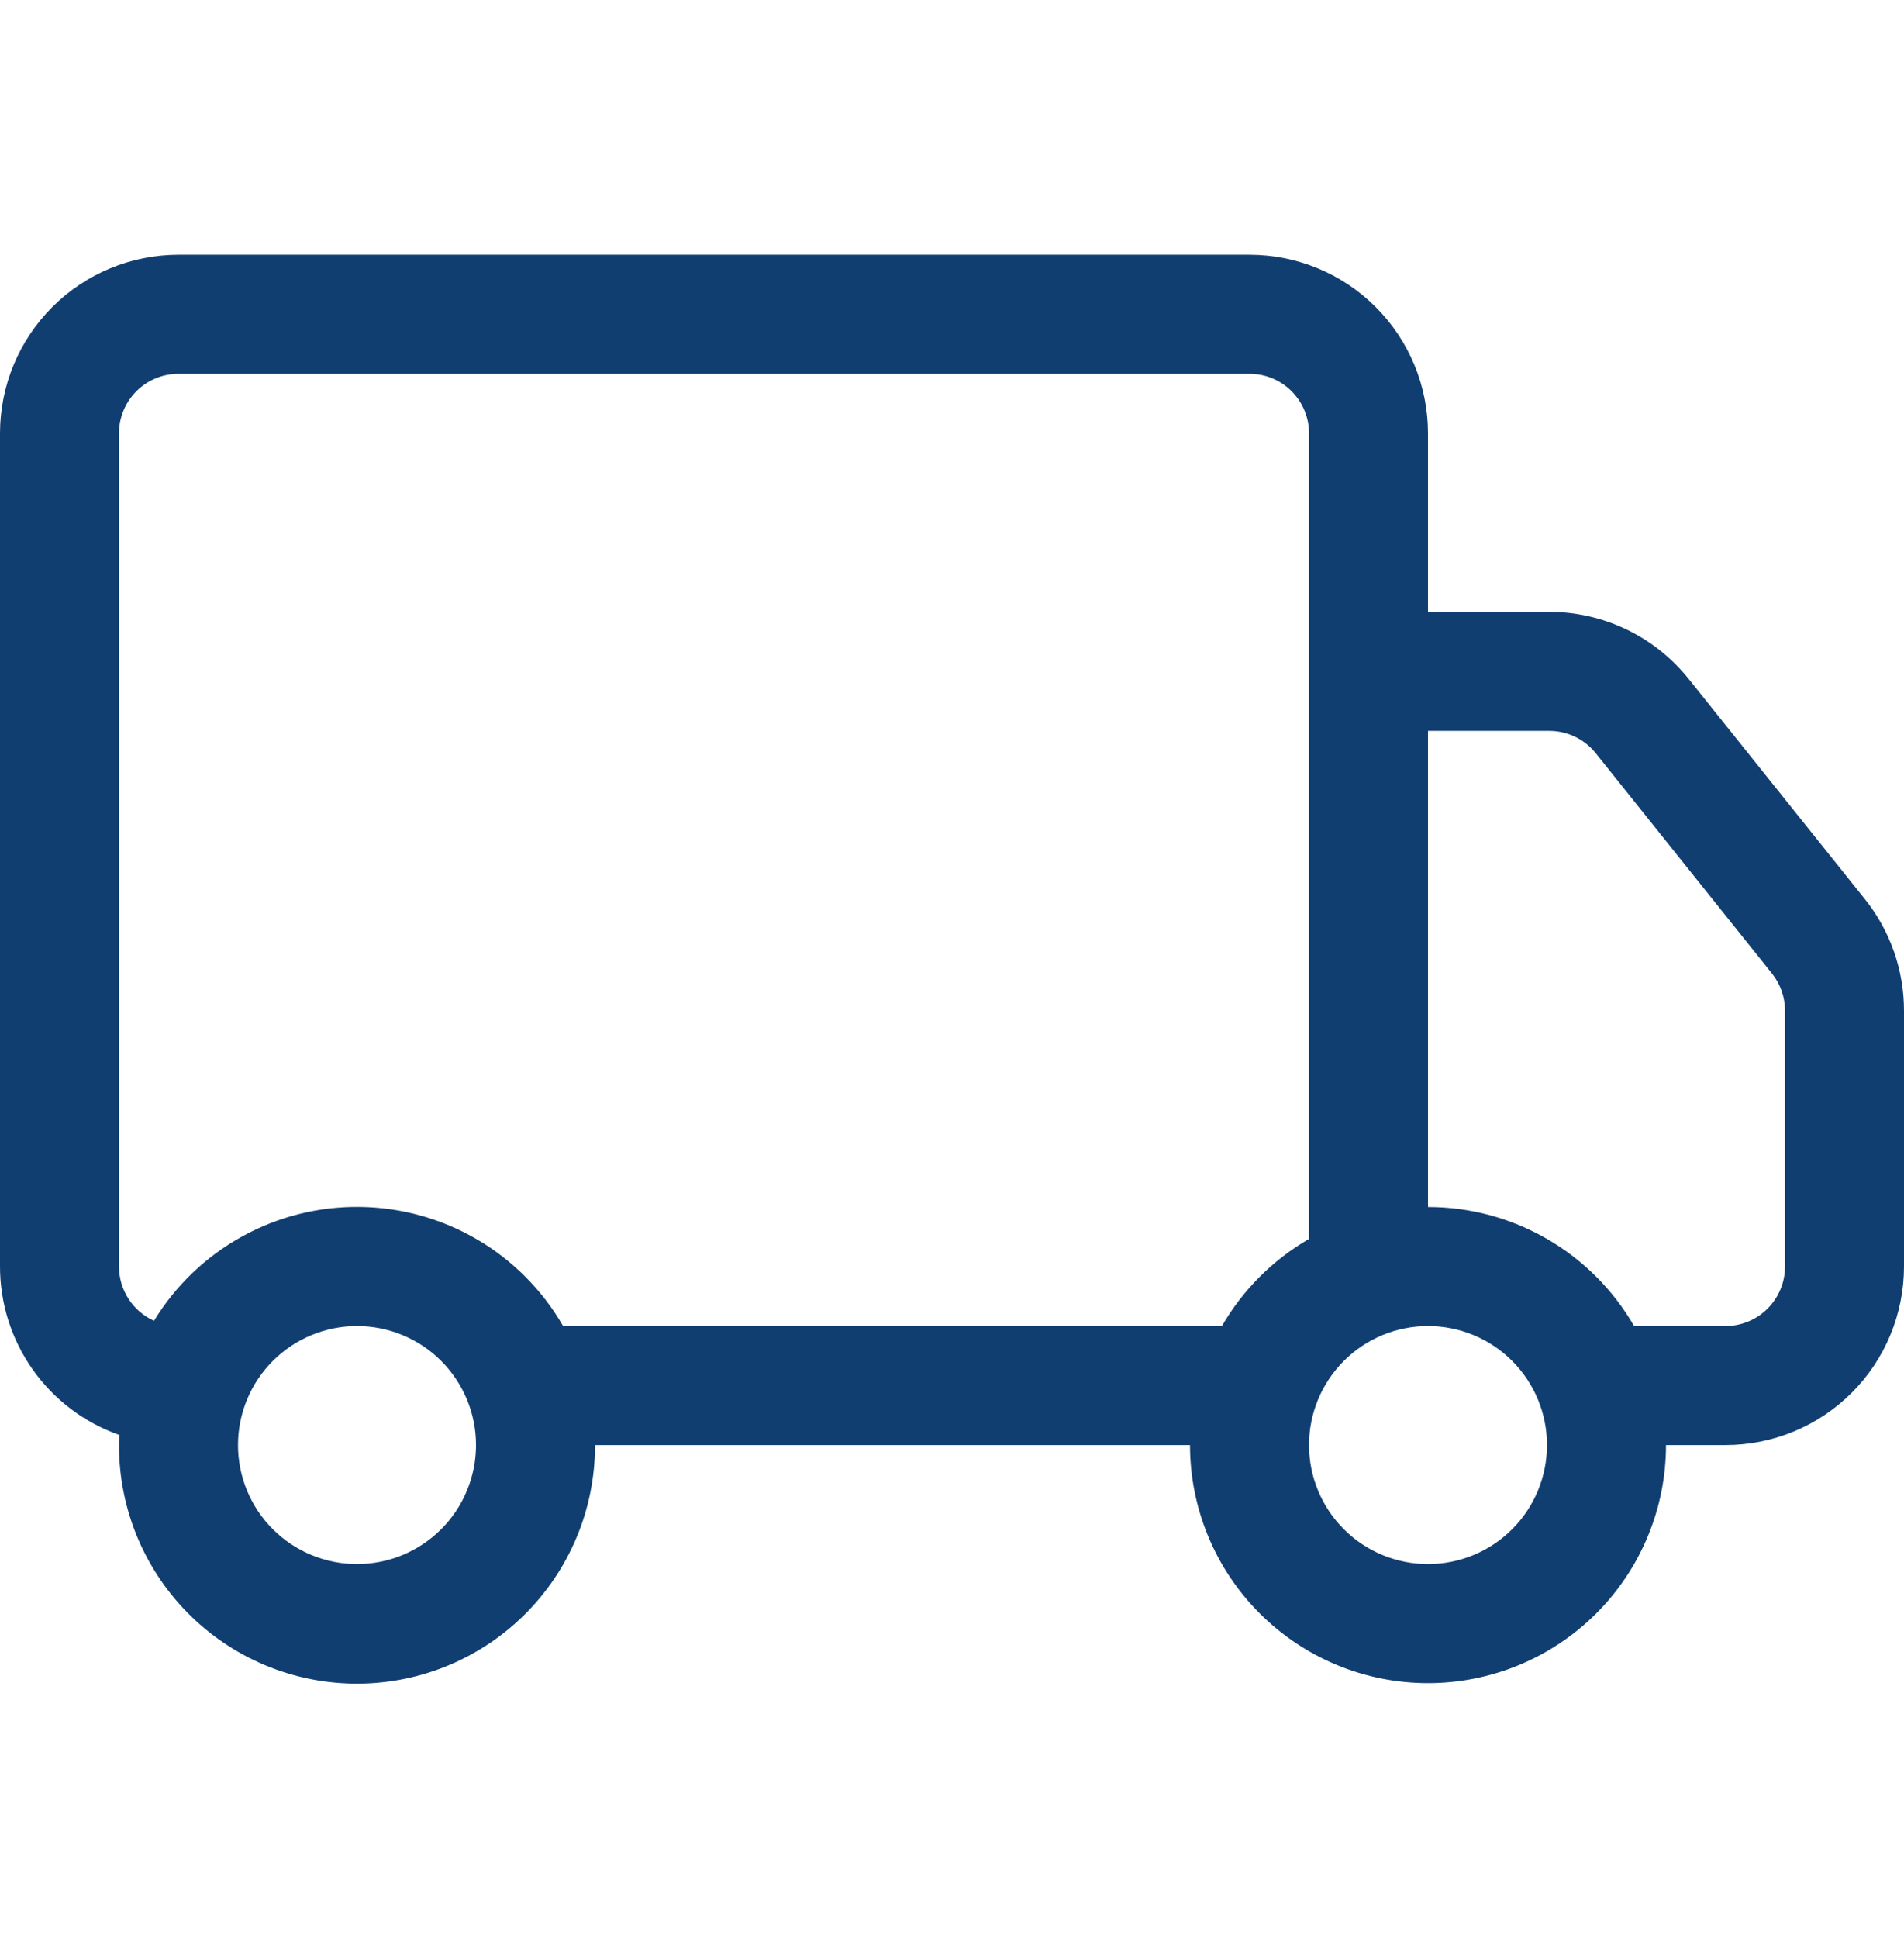 <svg width="57" height="58" viewBox="0 0 57 58" fill="none" xmlns="http://www.w3.org/2000/svg">
<g clip-path="url(#clip0_88_258)">
<path d="M7.78017e-09 12.969C7.78017e-09 11.552 0.563 10.192 1.565 9.19C2.567 8.188 3.926 7.625 5.344 7.625H37.406C38.824 7.625 40.183 8.188 41.185 9.19C42.187 10.192 42.75 11.552 42.75 12.969V18.312H46.384C47.184 18.313 47.975 18.494 48.696 18.841C49.417 19.188 50.052 19.693 50.552 20.318L55.828 26.909C56.587 27.857 57.001 29.036 57 30.25V37.906C57 39.324 56.437 40.683 55.435 41.685C54.433 42.687 53.074 43.25 51.656 43.25H49.875C49.875 45.14 49.124 46.952 47.788 48.288C46.452 49.624 44.64 50.375 42.75 50.375C40.86 50.375 39.048 49.624 37.712 48.288C36.376 46.952 35.625 45.14 35.625 43.25H17.812C17.815 44.2 17.627 45.14 17.26 46.016C16.893 46.892 16.355 47.686 15.677 48.351C14.999 49.017 14.195 49.539 13.312 49.889C12.43 50.239 11.486 50.409 10.536 50.389C9.587 50.369 8.651 50.159 7.783 49.772C6.916 49.385 6.135 48.828 5.486 48.135C4.837 47.441 4.333 46.625 4.004 45.734C3.675 44.844 3.527 43.896 3.57 42.947C2.526 42.58 1.622 41.898 0.983 40.995C0.343 40.092 -5.96788e-05 39.013 7.78017e-09 37.906L7.78017e-09 12.969ZM4.61 39.531C5.254 38.476 6.161 37.607 7.243 37.01C8.324 36.412 9.543 36.106 10.778 36.122C12.014 36.138 13.224 36.475 14.29 37.1C15.356 37.725 16.241 38.617 16.858 39.688H36.58C37.206 38.605 38.105 37.706 39.188 37.08V12.969C39.188 12.496 39 12.043 38.666 11.709C38.332 11.375 37.879 11.188 37.406 11.188H5.344C4.871 11.188 4.418 11.375 4.084 11.709C3.75 12.043 3.562 12.496 3.562 12.969V37.906C3.562 38.249 3.661 38.585 3.847 38.873C4.032 39.161 4.297 39.389 4.61 39.531ZM42.75 36.125C44.001 36.125 45.229 36.454 46.312 37.08C47.395 37.705 48.295 38.604 48.92 39.688H51.656C52.129 39.688 52.582 39.5 52.916 39.166C53.25 38.832 53.438 38.379 53.438 37.906V30.247C53.437 29.843 53.299 29.451 53.046 29.135L47.773 22.545C47.606 22.336 47.395 22.168 47.155 22.052C46.914 21.936 46.651 21.875 46.384 21.875H42.75V36.125ZM10.688 39.688C9.743 39.688 8.837 40.063 8.168 40.731C7.5 41.399 7.125 42.305 7.125 43.25C7.125 44.195 7.5 45.101 8.168 45.769C8.837 46.437 9.743 46.812 10.688 46.812C11.632 46.812 12.539 46.437 13.207 45.769C13.875 45.101 14.25 44.195 14.25 43.25C14.25 42.305 13.875 41.399 13.207 40.731C12.539 40.063 11.632 39.688 10.688 39.688ZM42.75 39.688C41.805 39.688 40.899 40.063 40.231 40.731C39.563 41.399 39.188 42.305 39.188 43.25C39.188 44.195 39.563 45.101 40.231 45.769C40.899 46.437 41.805 46.812 42.75 46.812C43.695 46.812 44.601 46.437 45.269 45.769C45.937 45.101 46.312 44.195 46.312 43.25C46.312 42.305 45.937 41.399 45.269 40.731C44.601 40.063 43.695 39.688 42.75 39.688Z" fill="#113E71"/>
</g>
<defs>
<clipPath id="clip0_88_258">
<rect width="57" height="57" fill="white" transform="translate(0 0.5)"/>
</clipPath>
</defs>
</svg>
